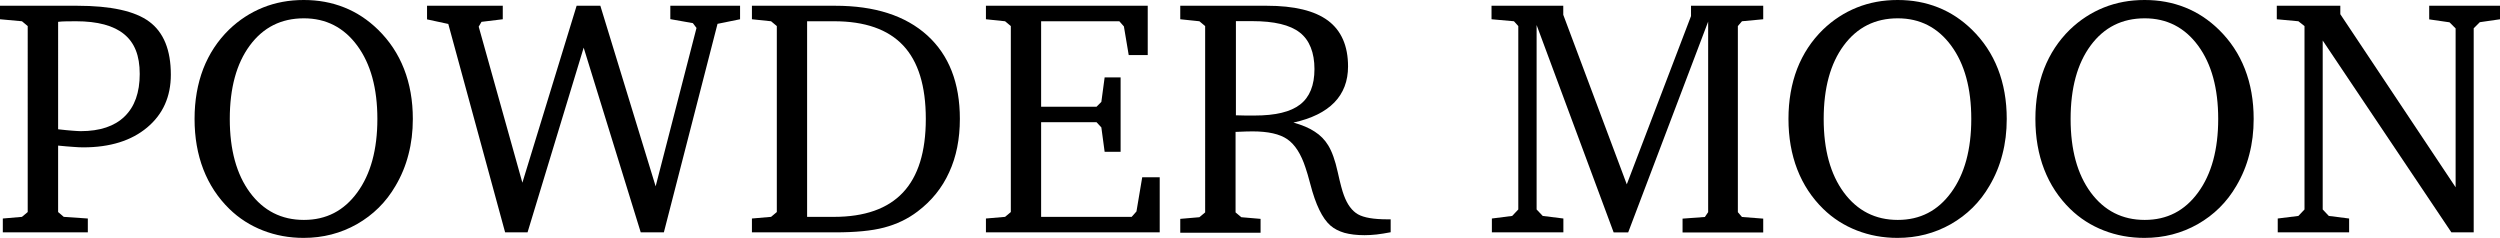 <?xml version="1.0" encoding="UTF-8"?><svg id="_レイヤー_2" xmlns="http://www.w3.org/2000/svg" viewBox="0 0 212.92 20.26"><g id="text"><g><path d="M.24,19.79v-1.18l1.63-.14,.49-.41V2.22l-.49-.41-1.87-.17V.49H6.56c2.88,0,4.94,.45,6.16,1.36,1.22,.91,1.83,2.41,1.83,4.51,0,1.87-.67,3.37-2.02,4.5-1.34,1.12-3.15,1.69-5.43,1.69-.23,0-.52-.01-.86-.04-.34-.02-.77-.06-1.29-.11v5.66s.48,.41,.48,.41l2.05,.14v1.18H.24ZM4.95,11.01c.52,.06,.93,.1,1.22,.12,.29,.02,.52,.04,.7,.04,1.64,0,2.89-.42,3.74-1.25,.86-.83,1.29-2.04,1.29-3.62s-.44-2.66-1.33-3.39c-.89-.73-2.25-1.1-4.11-1.1-.39,0-.7,0-.91,.01-.21,0-.41,.02-.6,.04V11.01Z"/><path d="M25.88,0c1.23,0,2.37,.21,3.43,.63,1.06,.42,2.02,1.05,2.89,1.9,.97,.95,1.71,2.06,2.21,3.34,.5,1.28,.75,2.7,.75,4.26,0,1.07-.12,2.07-.37,3.02-.24,.95-.61,1.84-1.1,2.67-.81,1.4-1.91,2.48-3.29,3.27-1.38,.78-2.89,1.17-4.54,1.17-1.23,0-2.38-.21-3.46-.63s-2.04-1.03-2.87-1.84c-.97-.95-1.71-2.07-2.21-3.36-.5-1.29-.75-2.73-.75-4.3s.25-2.99,.74-4.27c.5-1.28,1.23-2.39,2.19-3.33,.86-.83,1.83-1.46,2.9-1.89,1.07-.43,2.23-.64,3.46-.64Zm0,1.56c-1.93,0-3.46,.77-4.6,2.31-1.14,1.54-1.71,3.63-1.71,6.26s.57,4.71,1.72,6.27c1.15,1.55,2.68,2.33,4.59,2.33s3.41-.78,4.55-2.34c1.14-1.56,1.71-3.65,1.71-6.26s-.57-4.69-1.71-6.24c-1.14-1.55-2.66-2.33-4.55-2.33Z"/><path d="M43.02,19.79L38.18,2.04l-1.81-.39V.49h6.45V1.64l-1.81,.22-.24,.41,3.72,13.29L49.11,.49h2.02l4.71,15.38,3.48-13.49-.31-.41-1.92-.34V.49h5.94V1.64l-1.92,.39-4.57,17.76h-1.97l-4.86-15.73-4.78,15.73h-1.92Z"/><path d="M71.13,.49c3.37,0,5.98,.84,7.84,2.52,1.85,1.68,2.78,4.05,2.78,7.12,0,1.7-.3,3.22-.91,4.54-.6,1.33-1.5,2.44-2.69,3.34-.84,.64-1.79,1.09-2.85,1.37-1.06,.28-2.45,.41-4.17,.41h-7.09v-1.18l1.63-.14,.49-.41V2.22l-.49-.41-1.63-.17V.49h7.09Zm-2.39,1.32V18.47h2.28c2.62,0,4.58-.69,5.88-2.07,1.3-1.38,1.95-3.47,1.95-6.27s-.64-4.89-1.93-6.26c-1.29-1.37-3.25-2.06-5.89-2.06h-2.28Z"/><path d="M83.97,19.79v-1.18l1.63-.14,.49-.41V2.22l-.49-.41-1.63-.17V.49h13.78V4.69h-1.62l-.41-2.44-.39-.44h-6.66v7.28h4.72l.41-.41,.28-2.09h1.36v6.34h-1.36l-.28-2.08-.41-.44h-4.72v8.06h7.71l.41-.46,.49-2.91h1.49v4.69h-14.81Z"/><path d="M100.55,.49h7.33c2.35,0,4.09,.42,5.23,1.27,1.13,.85,1.7,2.15,1.7,3.9,0,1.24-.39,2.27-1.17,3.07-.78,.8-1.94,1.37-3.48,1.71,.72,.2,1.33,.45,1.81,.77,.49,.31,.87,.71,1.15,1.17,.32,.52,.59,1.27,.81,2.27,.22,1,.4,1.66,.53,1.99,.29,.79,.69,1.32,1.19,1.61,.51,.29,1.35,.43,2.54,.43h.25v1.1c-.43,.08-.83,.15-1.19,.19-.37,.04-.71,.06-1.04,.06-.67,0-1.23-.07-1.71-.2-.47-.14-.87-.34-1.2-.63-.68-.6-1.25-1.77-1.7-3.51-.17-.63-.3-1.1-.41-1.4-.38-1.17-.9-1.98-1.55-2.43-.65-.45-1.64-.67-2.96-.67-.28,0-.73,.01-1.35,.04h-.1v6.86l.49,.41,1.64,.14v1.18h-6.84v-1.18l1.63-.14,.49-.41V2.22l-.49-.41-1.63-.17V.49Zm4.71,1.32V9.82c.29,0,.57,.02,.83,.02,.26,0,.51,0,.76,0,1.78,0,3.07-.31,3.88-.94,.81-.63,1.22-1.63,1.22-3.02s-.42-2.47-1.25-3.11c-.83-.65-2.18-.97-4.05-.97h-1.39Z"/><path d="M127.06,19.79v-1.18l1.73-.22,.52-.55V2.22l-.37-.41-1.91-.17V.49h6.11v.77l5.41,14.44,5.47-14.33V.49h6.15V1.64l-1.81,.17-.35,.41v15.85l.35,.41,1.81,.14v1.18h-6.87v-1.18l1.9-.14,.28-.41V1.84l-6.81,17.95h-1.24l-6.56-17.66v15.71l.52,.55,1.76,.22v1.18h-6.08Z"/><path d="M161.63,0c1.23,0,2.37,.21,3.43,.63,1.06,.42,2.02,1.05,2.89,1.9,.97,.95,1.71,2.06,2.21,3.34,.5,1.28,.75,2.7,.75,4.26,0,1.07-.12,2.07-.37,3.02-.24,.95-.61,1.84-1.1,2.67-.81,1.4-1.91,2.48-3.29,3.27-1.38,.78-2.89,1.17-4.54,1.17-1.23,0-2.38-.21-3.46-.63-1.08-.42-2.04-1.03-2.87-1.84-.97-.95-1.71-2.07-2.21-3.36-.5-1.29-.75-2.73-.75-4.3s.25-2.99,.74-4.27c.5-1.28,1.23-2.39,2.19-3.33,.86-.83,1.83-1.46,2.9-1.89,1.07-.43,2.23-.64,3.46-.64Zm0,1.56c-1.93,0-3.46,.77-4.6,2.31-1.14,1.54-1.71,3.63-1.71,6.26s.57,4.71,1.72,6.27c1.15,1.55,2.68,2.33,4.59,2.33s3.41-.78,4.55-2.34c1.14-1.56,1.71-3.65,1.71-6.26s-.57-4.69-1.71-6.24c-1.14-1.55-2.66-2.33-4.55-2.33Z"/><path d="M182.66,0c1.23,0,2.37,.21,3.43,.63,1.06,.42,2.02,1.05,2.89,1.9,.97,.95,1.71,2.06,2.21,3.34,.5,1.28,.75,2.7,.75,4.26,0,1.07-.12,2.07-.37,3.02-.24,.95-.61,1.84-1.1,2.67-.81,1.4-1.91,2.48-3.29,3.27-1.38,.78-2.89,1.17-4.54,1.17-1.23,0-2.38-.21-3.46-.63s-2.04-1.03-2.87-1.84c-.97-.95-1.71-2.07-2.21-3.36-.5-1.29-.75-2.73-.75-4.3s.25-2.99,.74-4.27c.5-1.28,1.23-2.39,2.19-3.33,.86-.83,1.83-1.46,2.9-1.89,1.07-.43,2.23-.64,3.46-.64Zm0,1.56c-1.93,0-3.46,.77-4.6,2.31-1.14,1.54-1.71,3.63-1.71,6.26s.57,4.71,1.72,6.27c1.15,1.55,2.68,2.33,4.59,2.33s3.41-.78,4.55-2.34c1.14-1.56,1.71-3.65,1.71-6.26s-.57-4.69-1.71-6.24c-1.14-1.55-2.66-2.33-4.55-2.33Z"/><path d="M193.99,19.79v-1.18l1.76-.22,.52-.55V2.22l-.52-.41-1.84-.17V.49h5.41v.72l9.82,14.74V2.42l-.52-.52-1.73-.25V.49h6.04V1.64l-1.73,.25-.52,.52V19.79h-1.9l-10.96-16.34v14.39l.52,.55,1.73,.22v1.18h-6.08Z"/></g></g></svg>